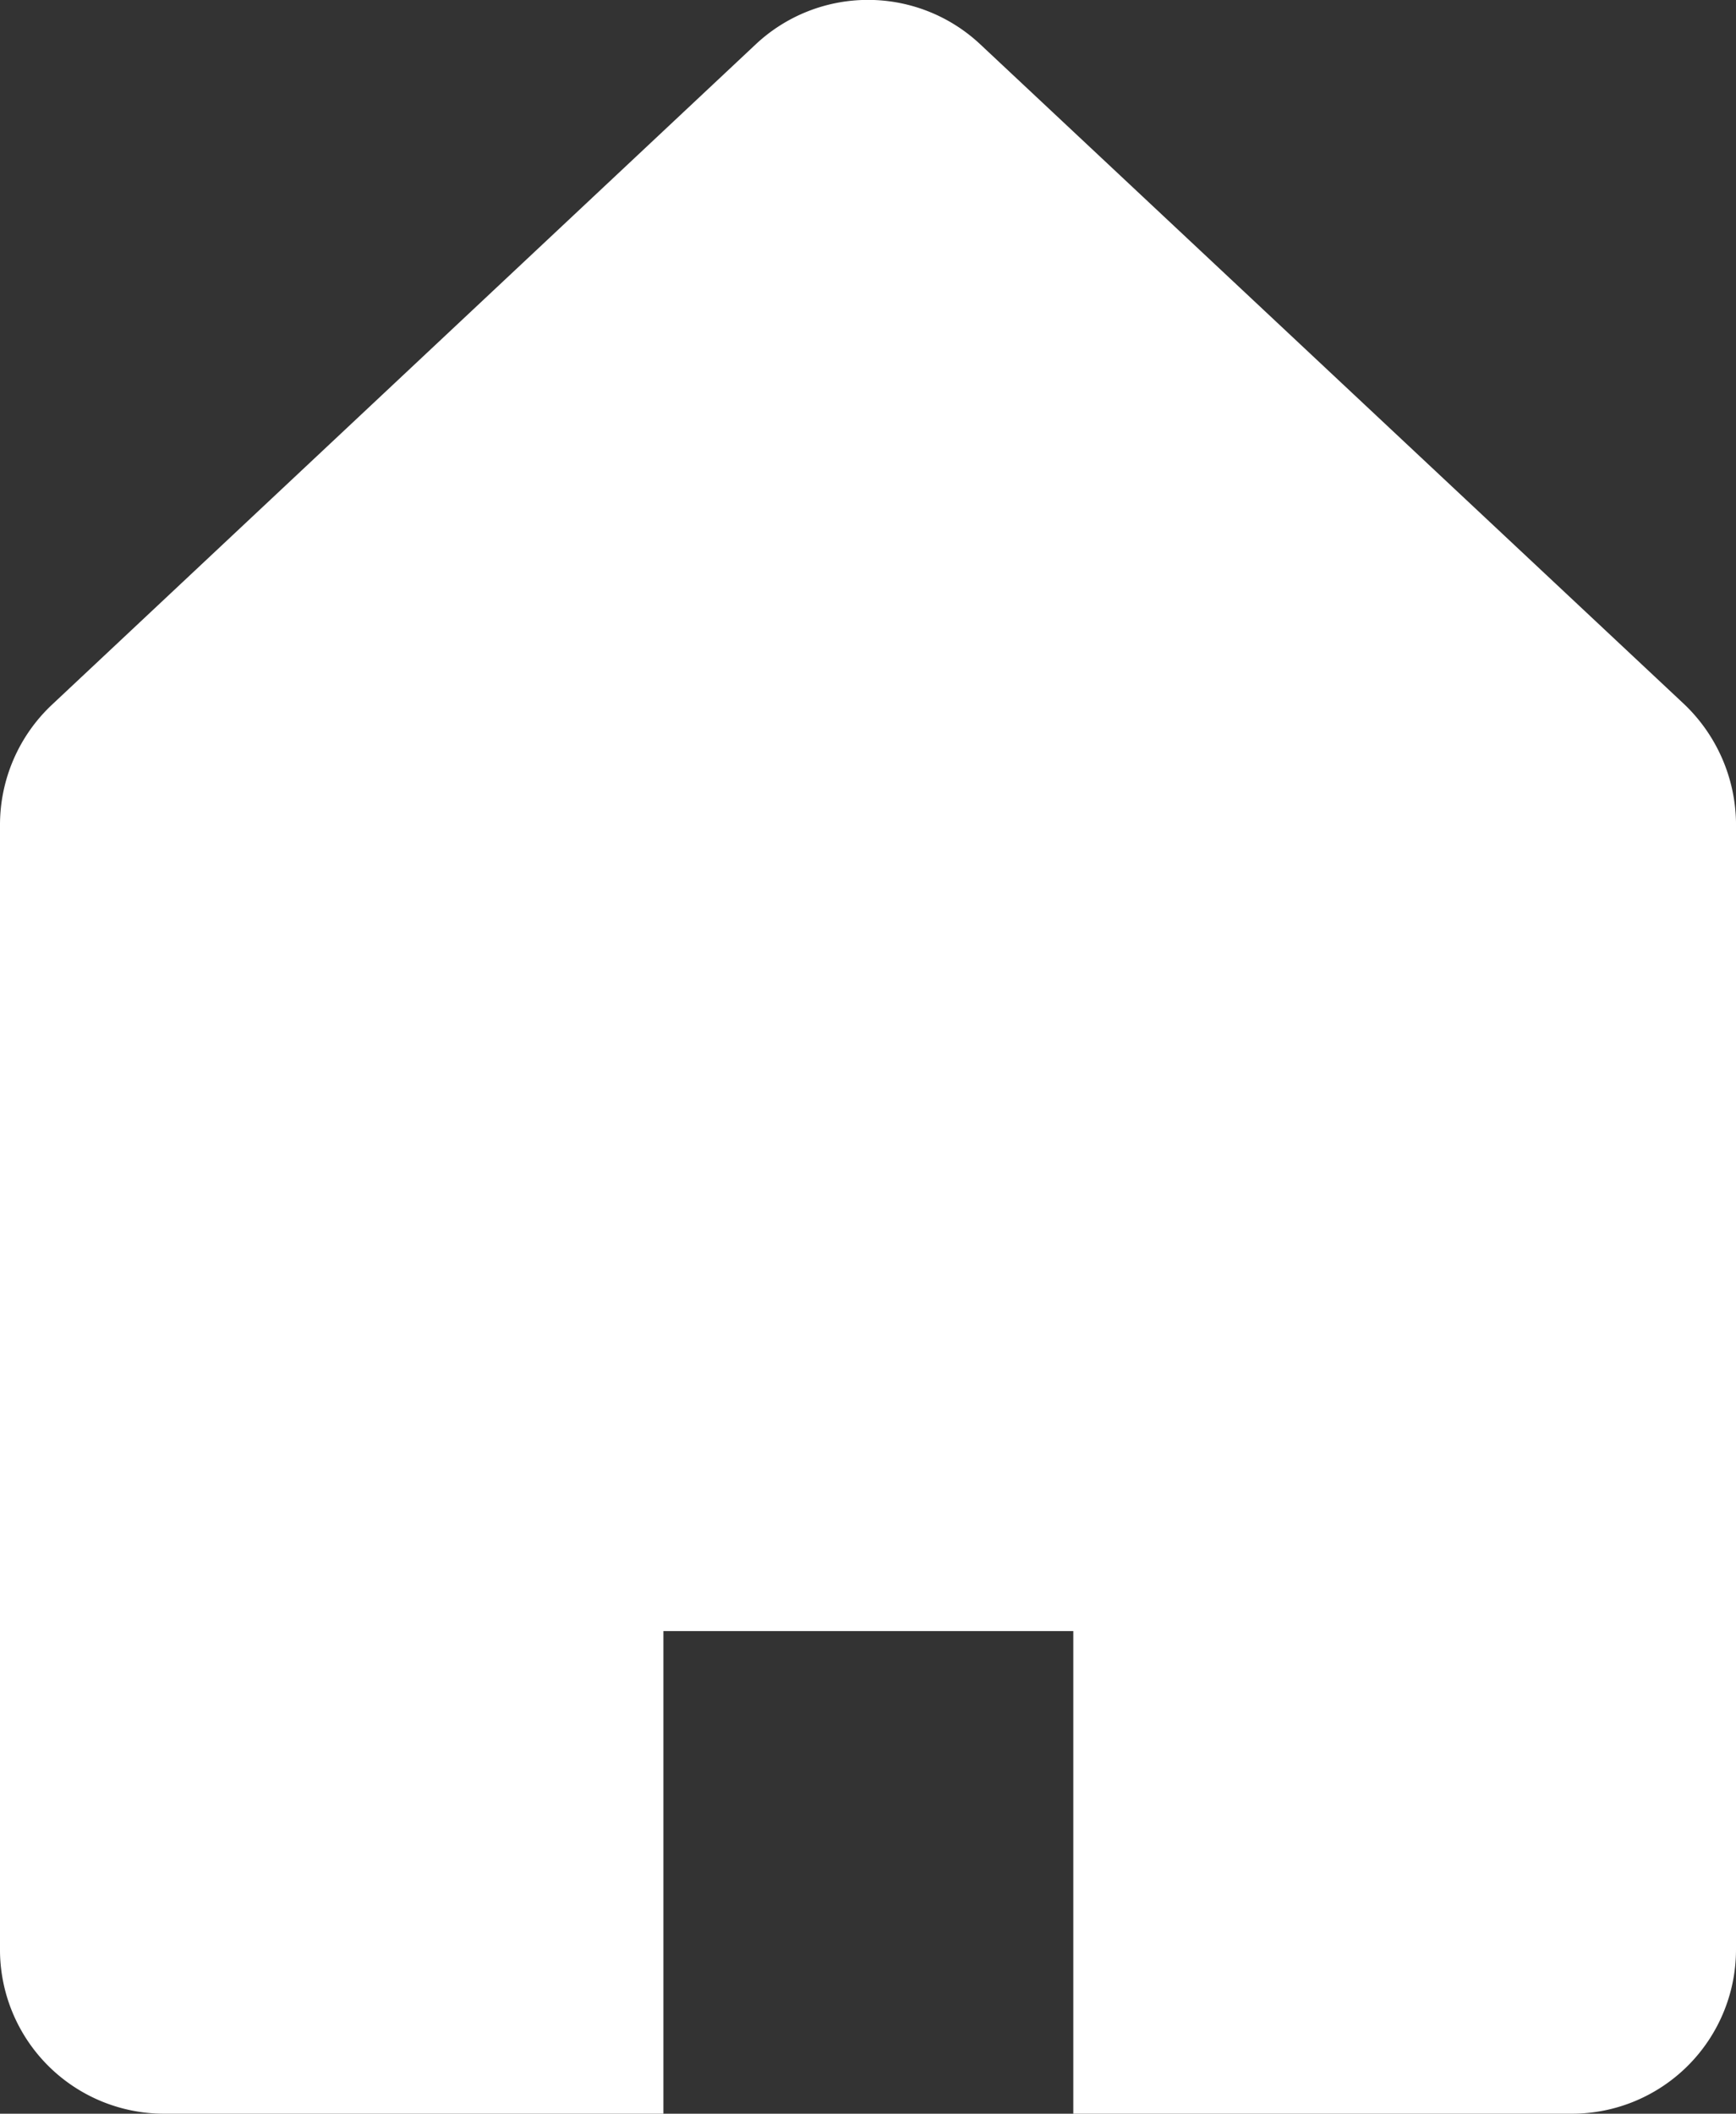 <svg xmlns="http://www.w3.org/2000/svg" width="24.65" height="30" viewBox="0 0 24.65 30"><rect x="0" y="0" width="24.65" height="30" fill="#333333" stroke="none"/><defs><style>.a{fill:#fff;}</style></defs><title>cmn_gnavi_top</title><path class="a" d="M23.92,10,13.92.63a2.33,2.33,0,0,0-3.19,0L.74,10A2.34,2.34,0,0,0,0,11.7v16A2.33,2.33,0,0,0,2.33,30H9.42V23.15h5.82V30h7.08a2.33,2.33,0,0,0,2.33-2.33v-16A2.37,2.37,0,0,0,23.92,10Z"/></svg>